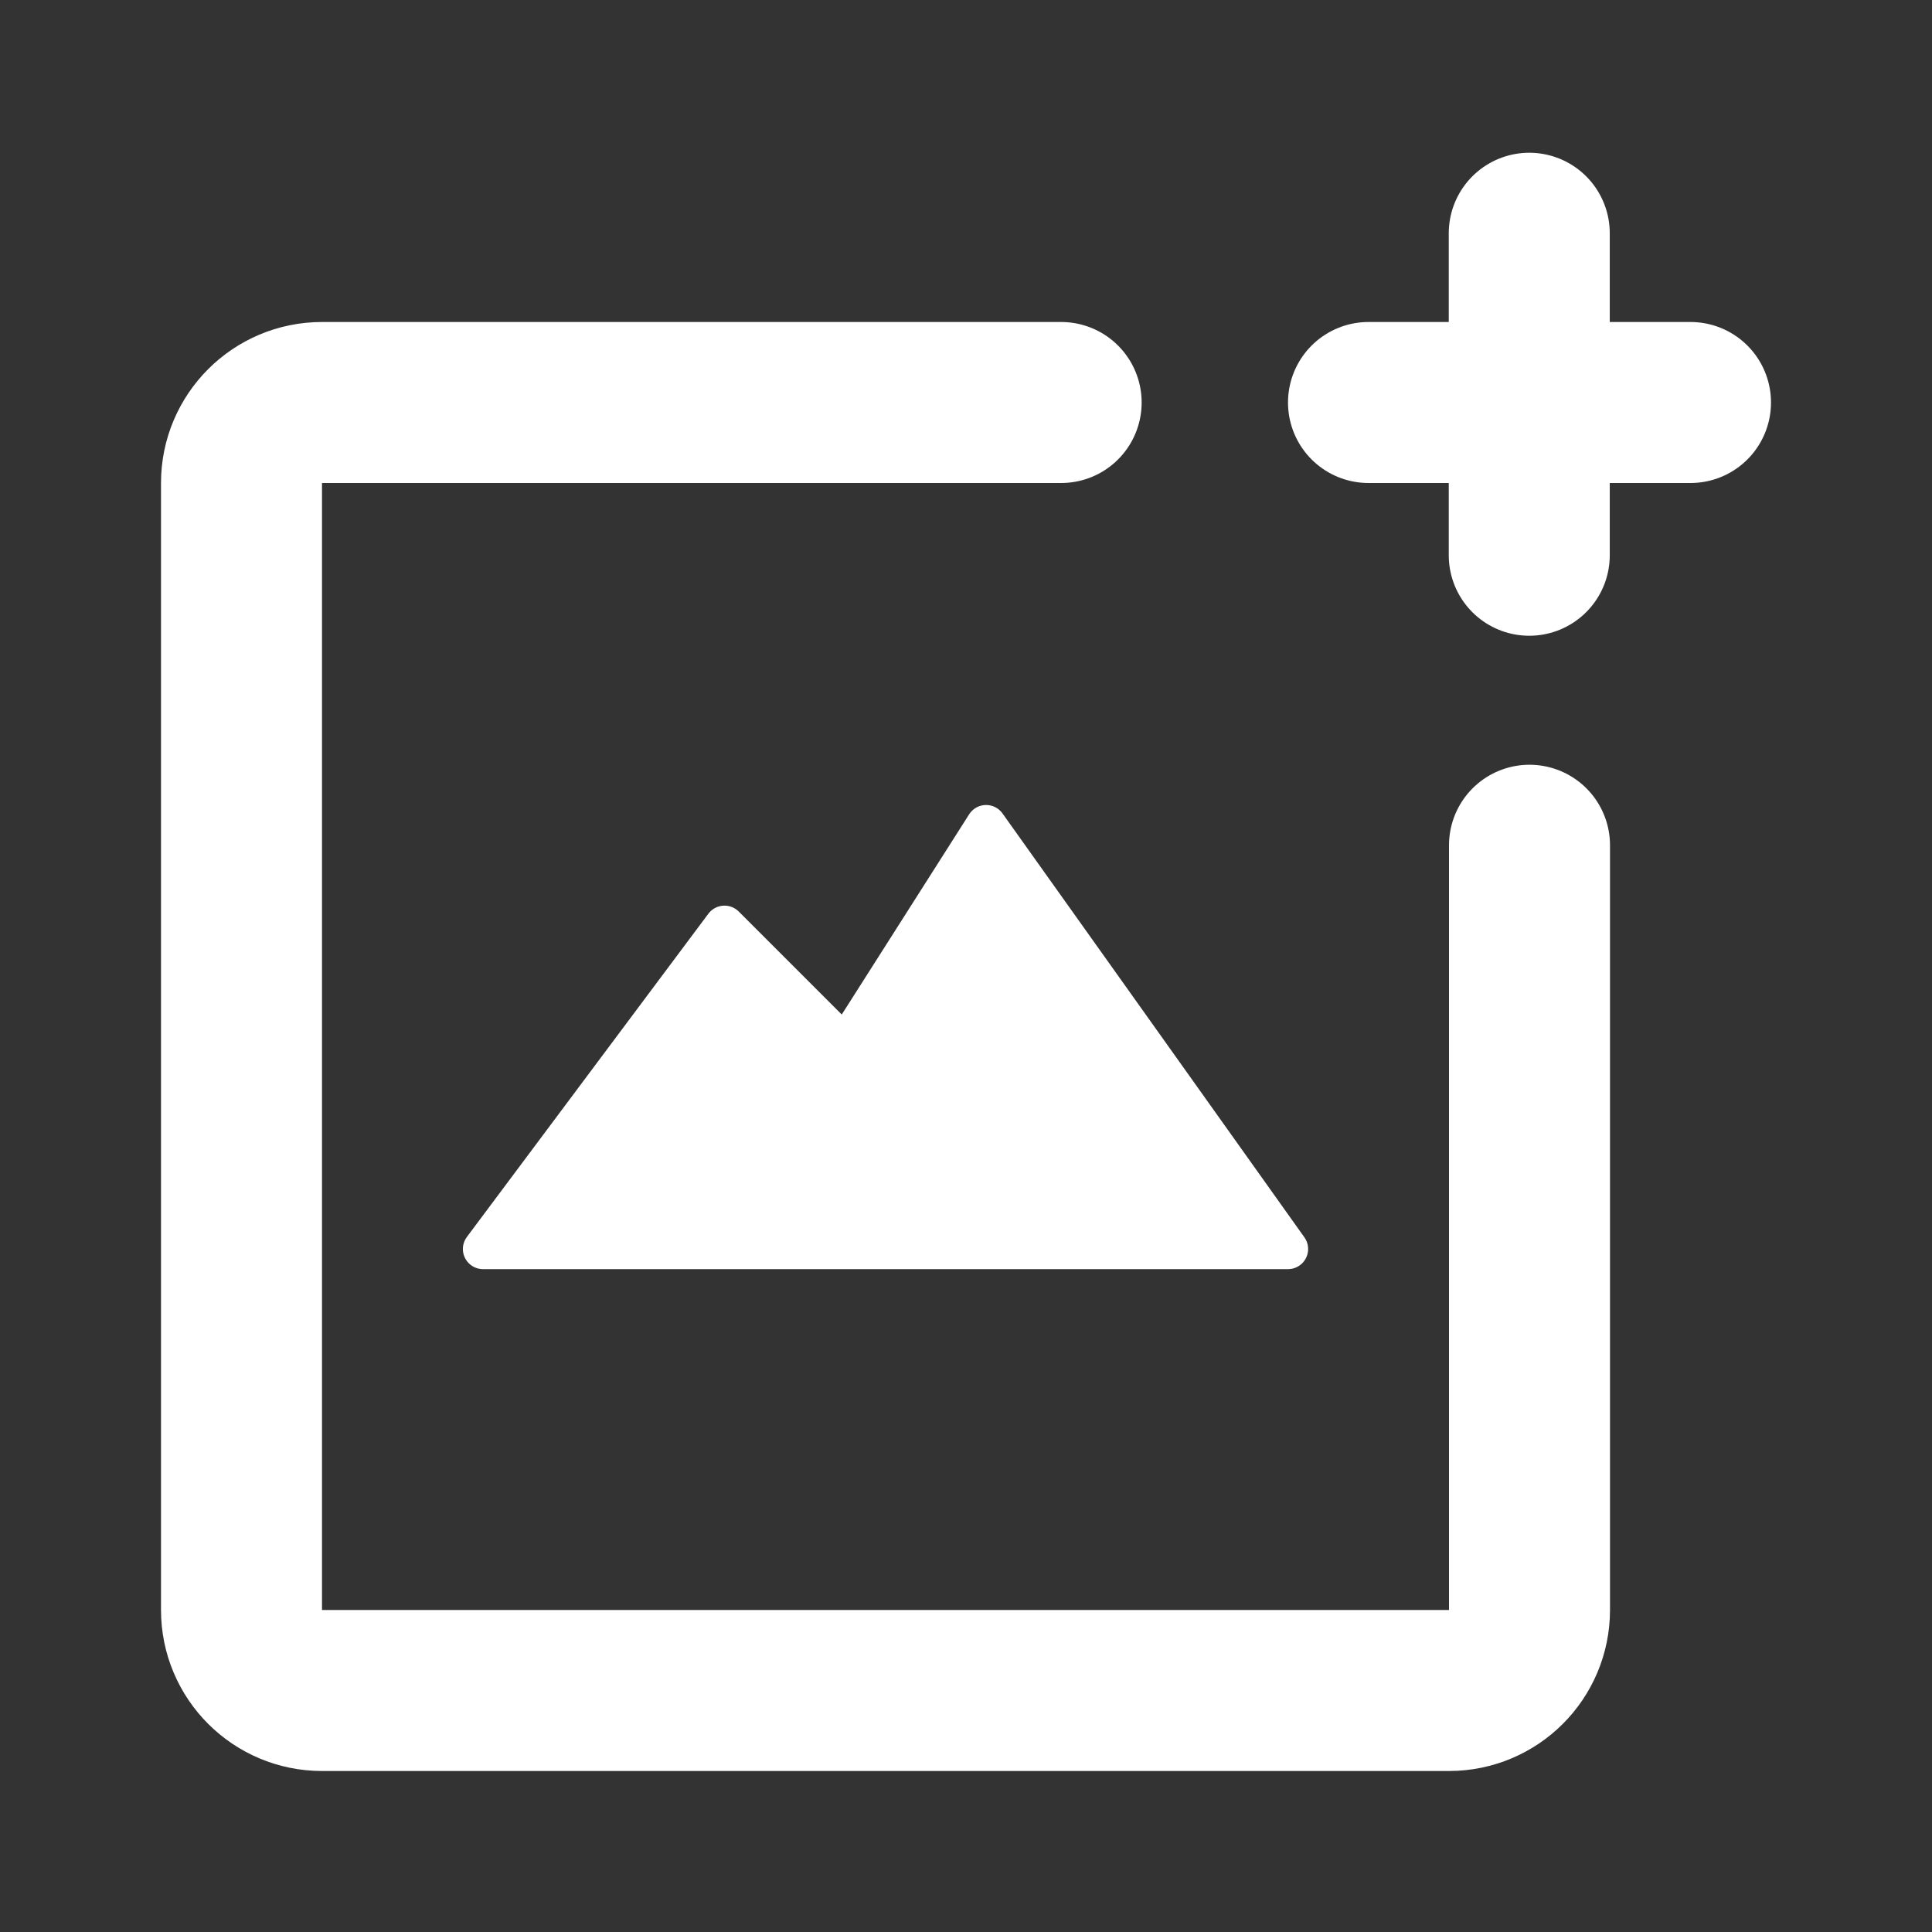 <svg width="48" height="48" viewBox="0 0 48 48" fill="none" xmlns="http://www.w3.org/2000/svg">
<rect x="0" y="0" width="48" height="48" fill="#333333" stroke="none"/>
<path d="M38 21V40C38 41.105 37.105 42 36 42H8C6.895 42 6 41.105 6 40V12C6 10.895 6.895 10 8 10H26.364" stroke="white" style="stroke:white;stroke-opacity:1;" stroke-width="4" stroke-miterlimit="10" stroke-linecap="round" stroke-linejoin="round"/>
<path d="M12 31.031L18 23L21 26L24.5 20.5L32 31.031H12Z" fill="white" stroke="white" style="fill:white;fill-opacity:1;stroke:white;stroke-opacity:1;" stroke-miterlimit="10" stroke-linecap="round" stroke-linejoin="round"/>
<path d="M34 10H42" stroke="white" style="stroke:white;stroke-opacity:1;" stroke-width="4" stroke-miterlimit="10" stroke-linecap="round" stroke-linejoin="round"/>
<path d="M37.994 5.795V13.795" stroke="white" style="stroke:white;stroke-opacity:1;" stroke-width="4" stroke-miterlimit="10" stroke-linecap="round" stroke-linejoin="round"/>
</svg>
